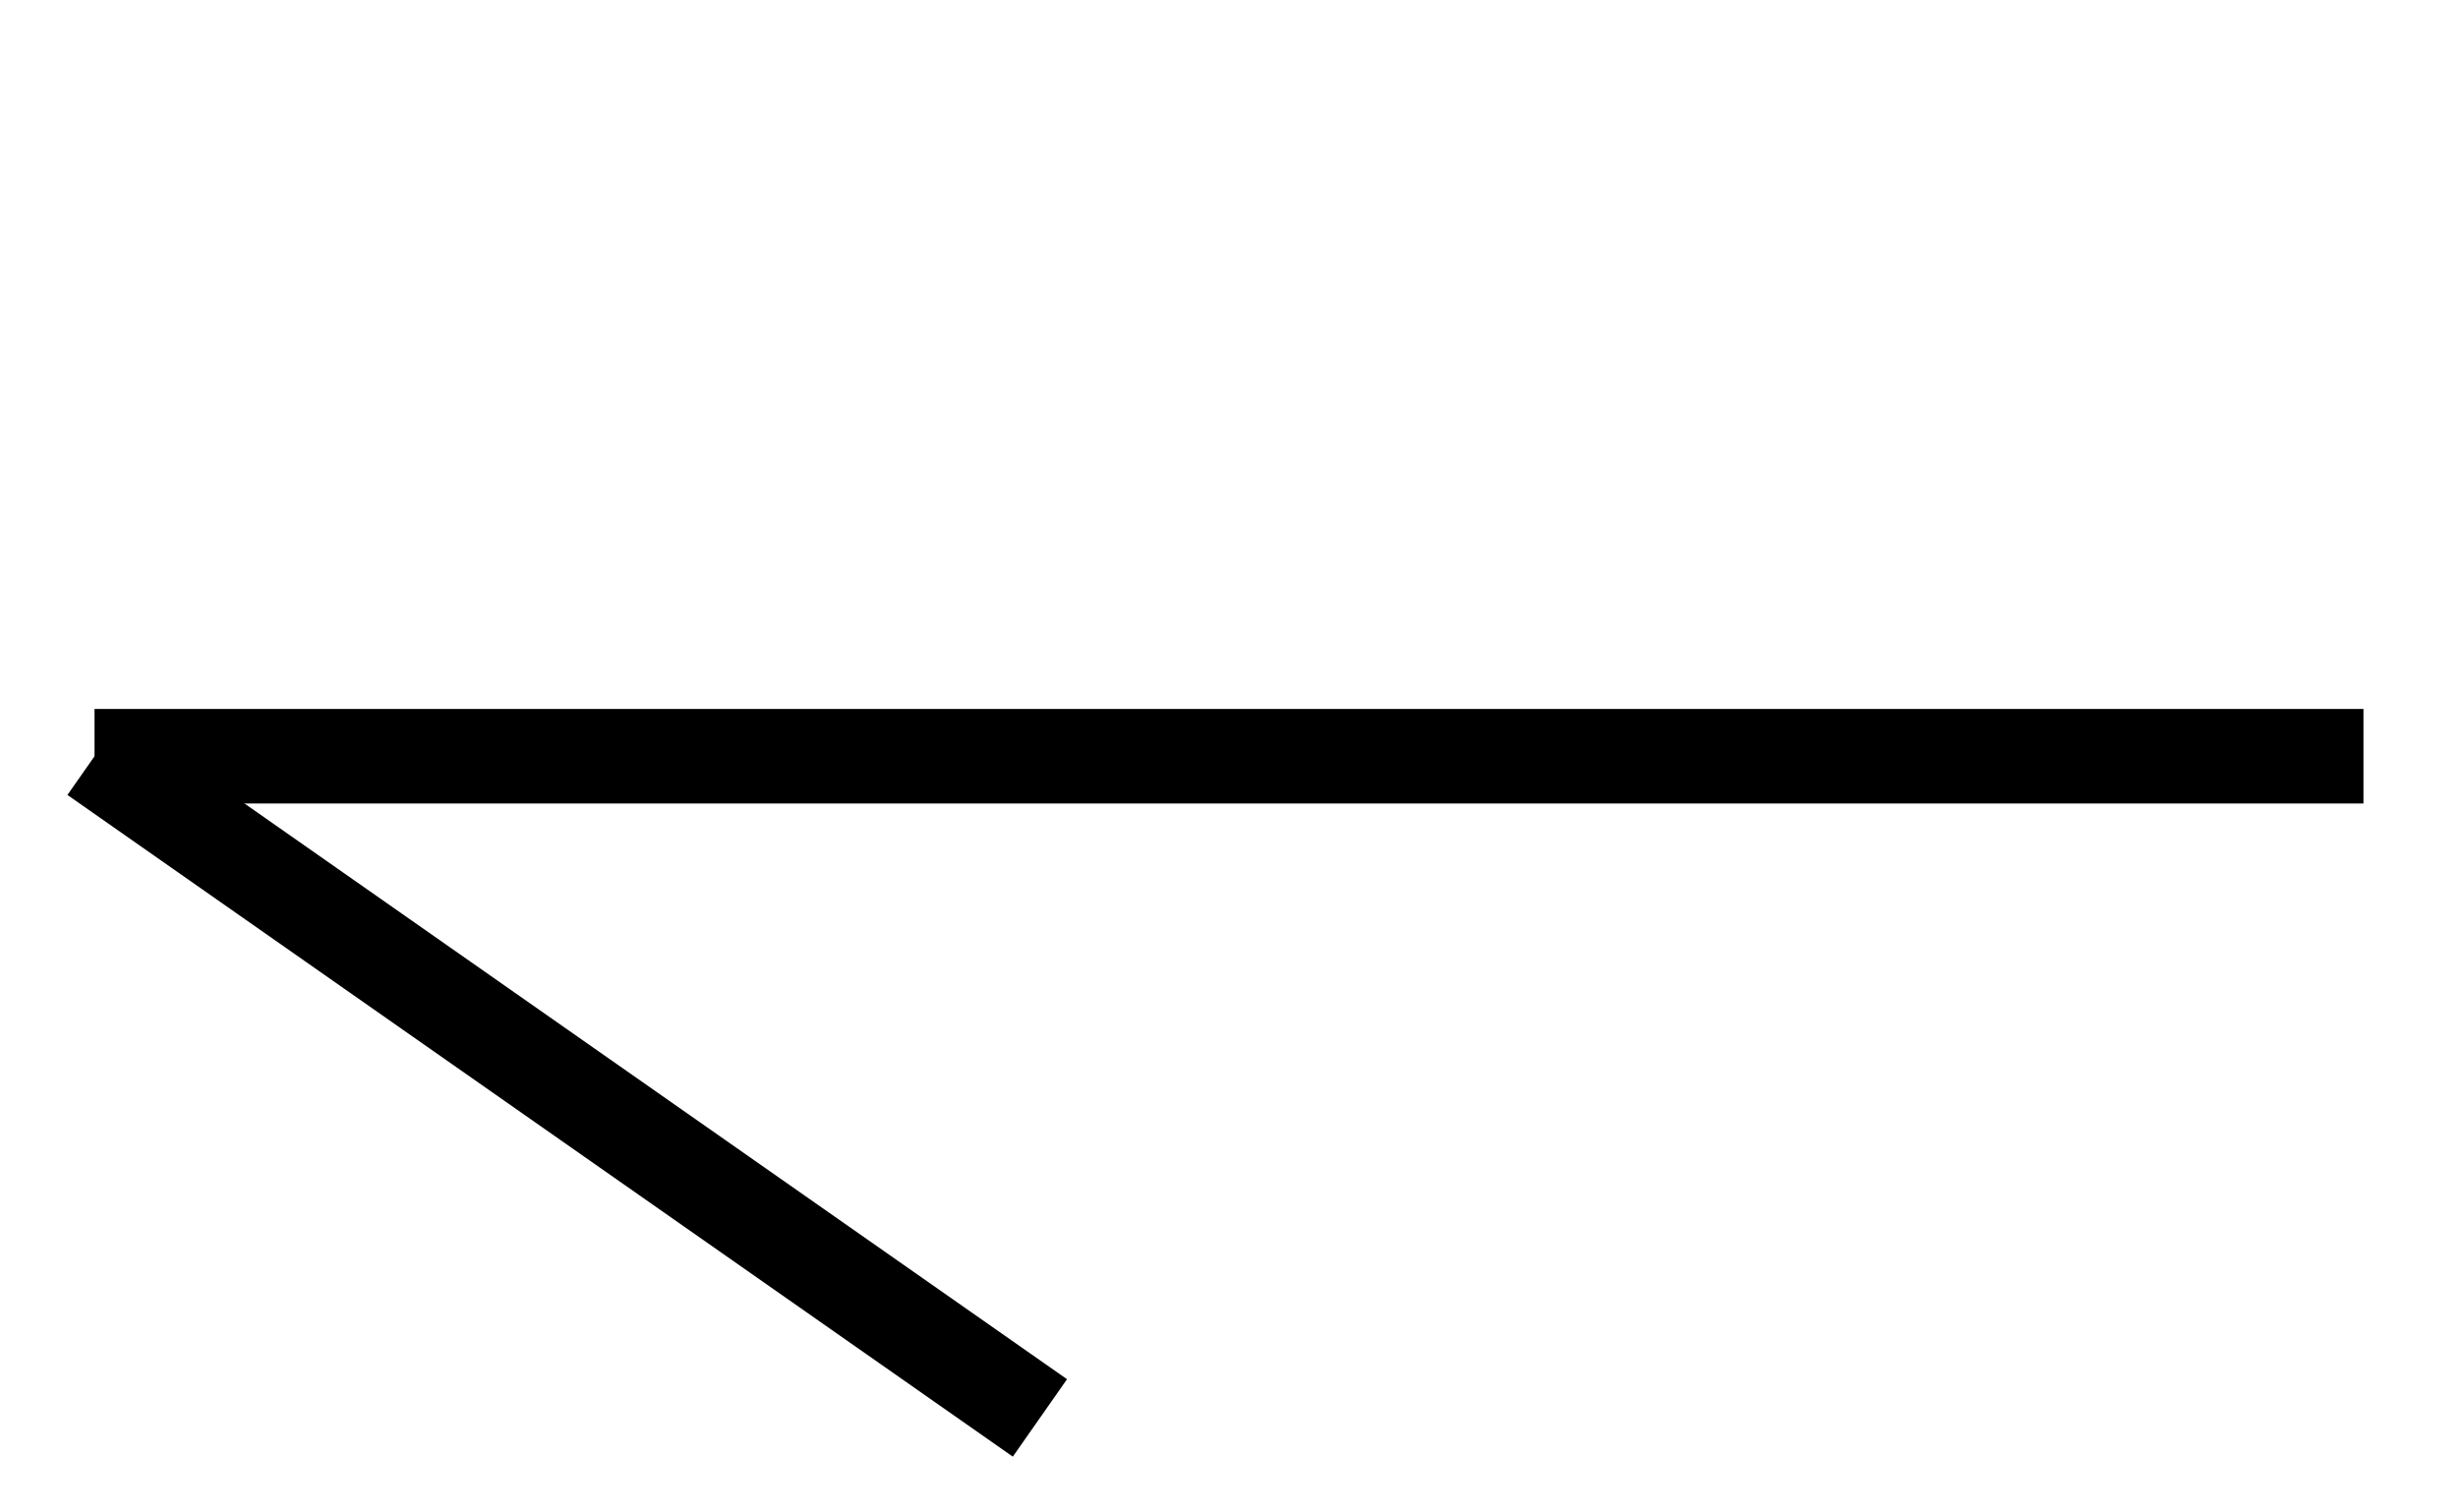 <?xml version="1.0" standalone="no"?>
<svg xmlns="http://www.w3.org/2000/svg" viewBox="0 0 26 16">
  <line x1="1" y1="8" x2="25" y2="8" stroke="currentColor" stroke-width="1" />
  <line x1="1" y1="8" x2="11" y2="15" stroke="currentColor" stroke-width="1" />
</svg>
